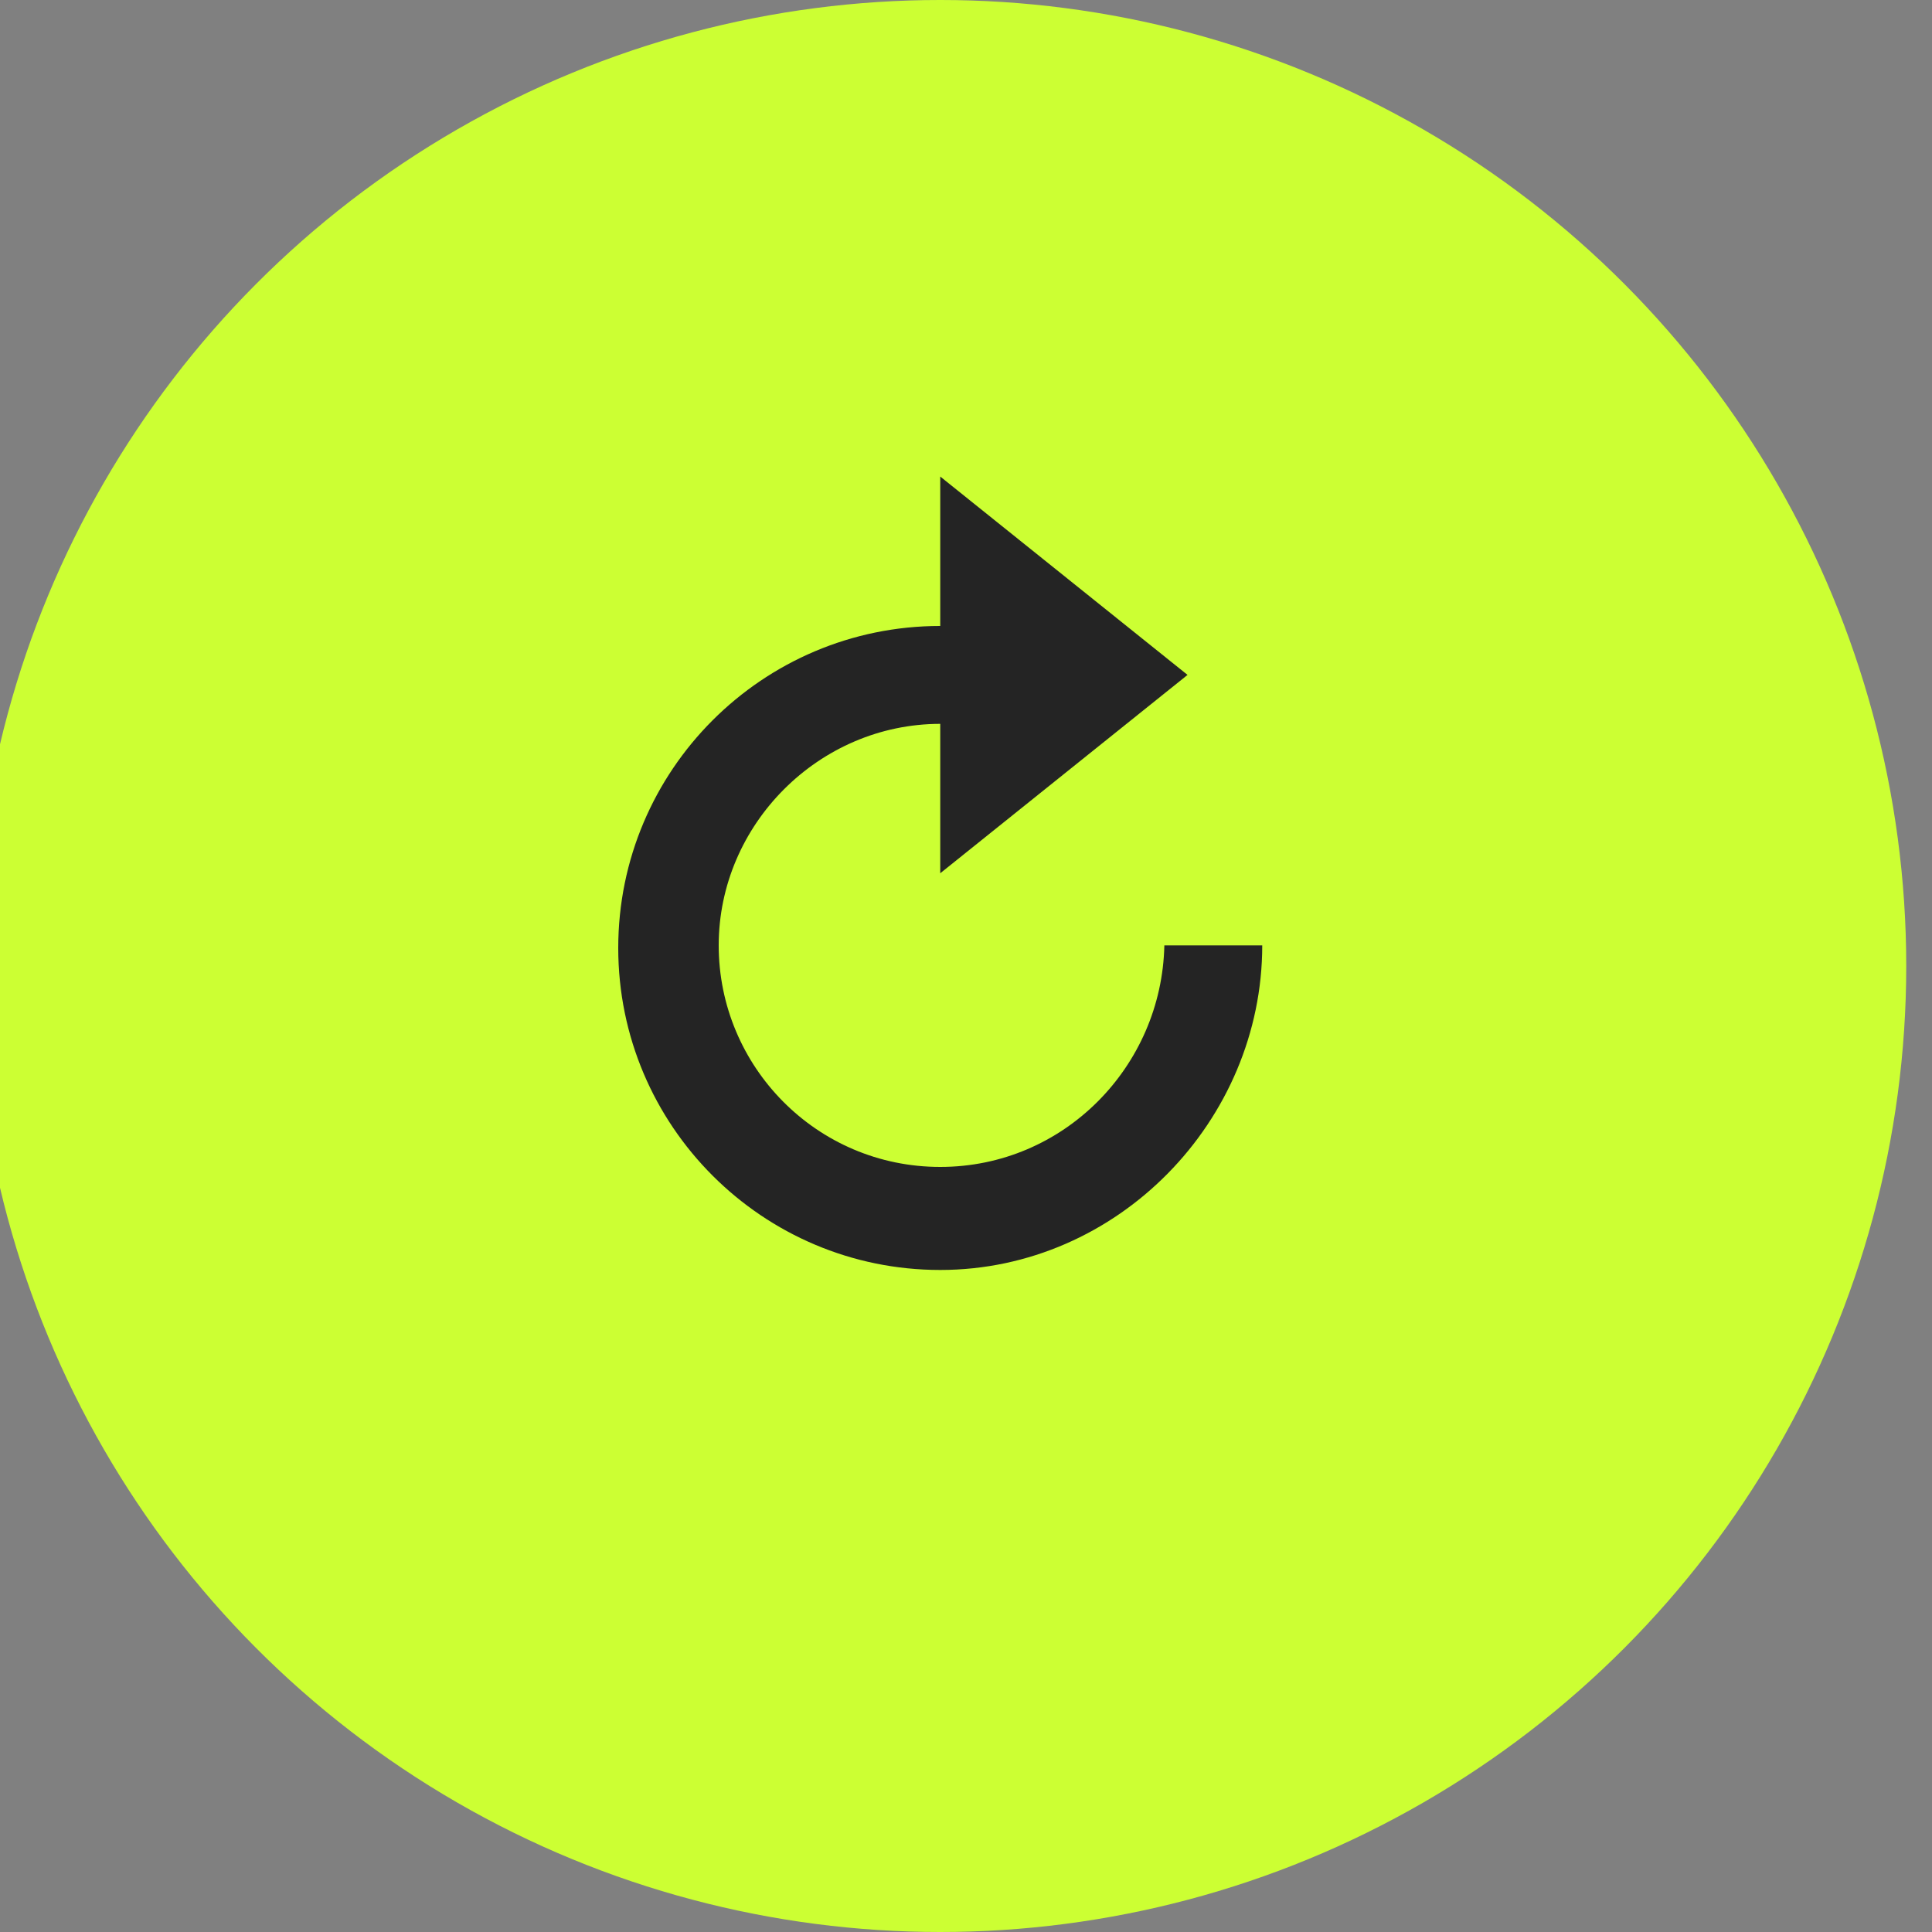<?xml version="1.0" encoding="utf-8"?>
<!-- Generator: Adobe Illustrator 19.1.1, SVG Export Plug-In . SVG Version: 6.00 Build 0)  -->
<!DOCTYPE svg PUBLIC "-//W3C//DTD SVG 1.1//EN" "http://www.w3.org/Graphics/SVG/1.1/DTD/svg11.dtd">
<svg version="1.1" id="Layer_1" xmlns="http://www.w3.org/2000/svg" xmlns:xlink="http://www.w3.org/1999/xlink" x="0px" y="0px"
	 viewBox="0 0 75 75" enable-background="new 0 0 75 75" xml:space="preserve">
<rect x="0" y="0" width="75" height="75" fill="#808080" stroke="none"/>
<g>
	<g>
		<circle fill="#CCFF33" cx="36.5" cy="37.5" r="37.5"/>
	</g>
	<path fill="#242424" d="M36.5,45.3c-4.8,0-8.6-3.9-8.6-8.6s3.9-8.6,8.6-8.6v5.8l9.6-7.7l-9.6-7.7v5.8c-6.9,0-12.5,5.6-12.5,12.5
		s5.6,12.5,12.5,12.5S49,43.5,49,36.7h-3.8C45.1,41.4,41.3,45.3,36.5,45.3z"/>
</g>
</svg>
